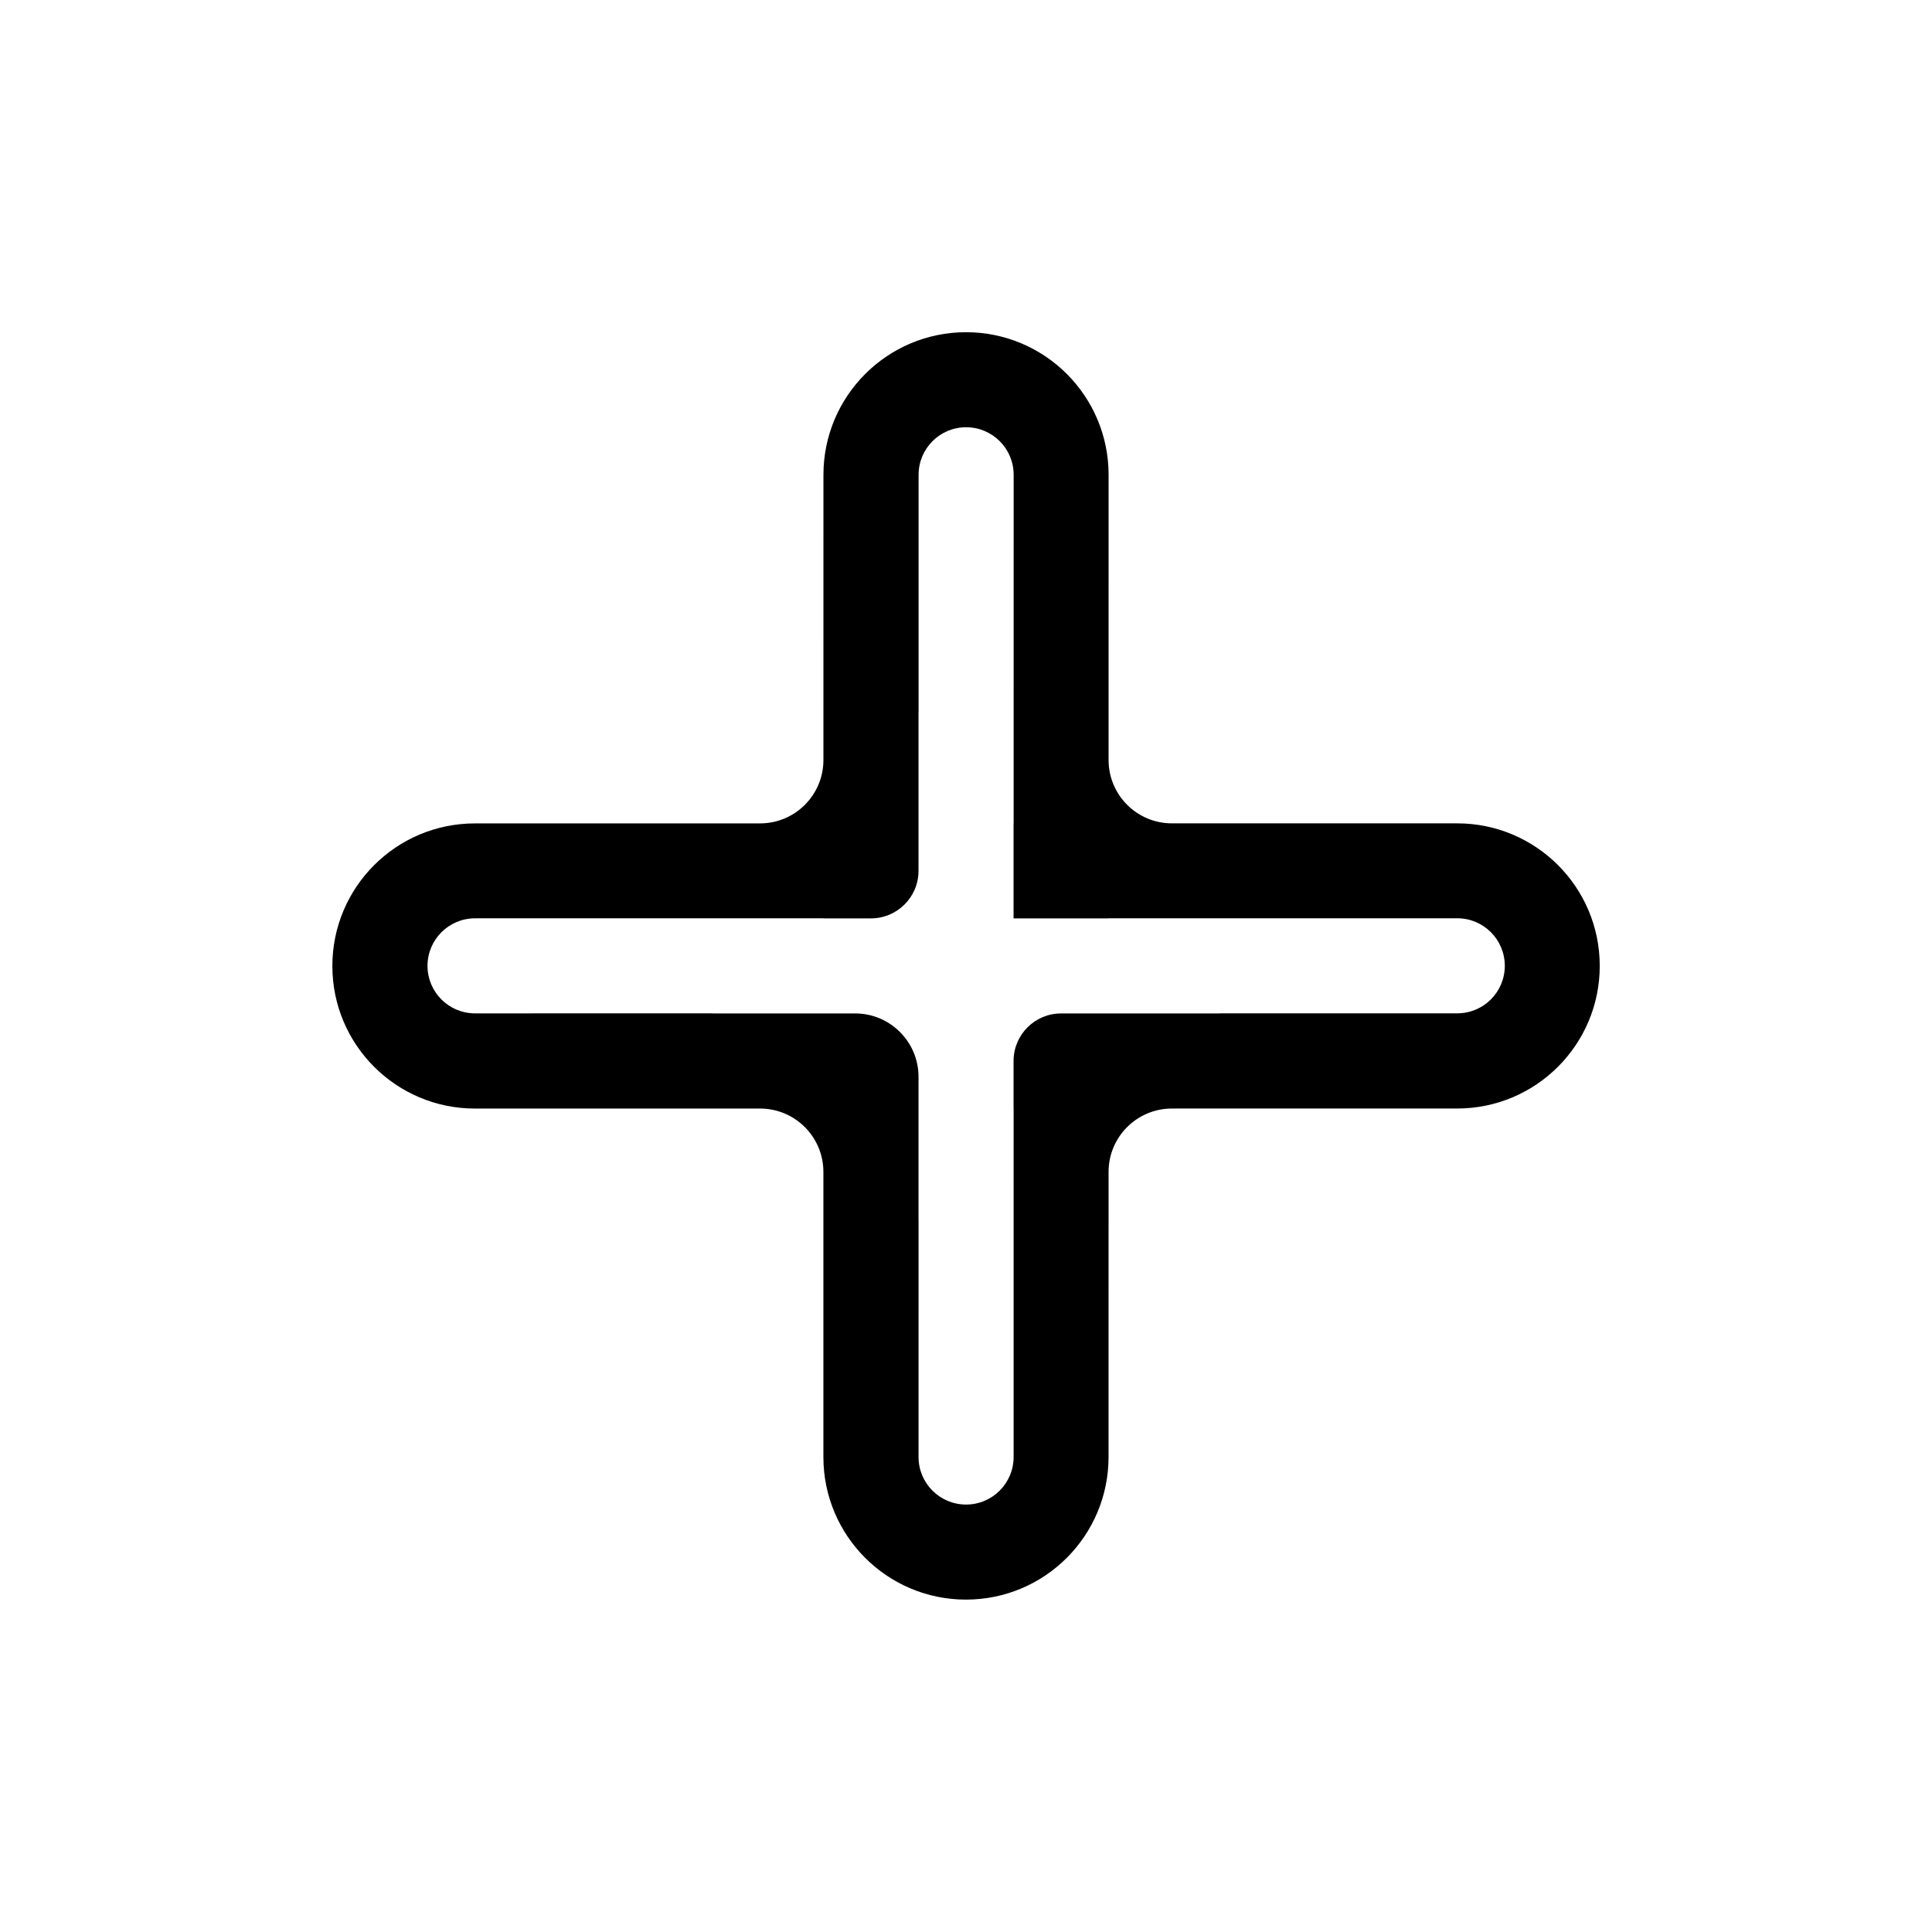 <?xml version="1.0" encoding="UTF-8"?>
<!-- Uploaded to: ICON Repo, www.iconrepo.com, Generator: ICON Repo Mixer Tools -->
<svg fill="#000000" width="800px" height="800px" version="1.1" viewBox="144 144 512 512" xmlns="http://www.w3.org/2000/svg">
 <path d="m269.86 437.78c-20.867 0-37.785-16.914-37.781-37.785 0-20.867 16.918-37.785 37.785-37.785l75.559-0.004c9.273 0 16.789-7.519 16.793-16.793l0.004-75.586c0-20.867 16.918-37.785 37.785-37.789 20.867 0 37.785 16.918 37.785 37.785l-0.004 75.582c0 9.277 7.519 16.797 16.793 16.793h75.586c20.871-0.004 37.785 16.914 37.785 37.781 0 20.871-16.918 37.789-37.789 37.789l-75.586 0.004c-9.277 0-16.793 7.519-16.793 16.793l-0.004 75.559c0 20.871-16.918 37.789-37.789 37.789-20.867 0-37.785-16.918-37.781-37.785v-75.559c0-9.273-7.519-16.793-16.793-16.793zm117.56 29.371c0.004 0 0.008 0.004 0.008 0.008l-0.004 62.969c0 6.953 5.637 12.594 12.594 12.594s12.598-5.641 12.598-12.598l0.004-92.344c0-0.004-0.004-0.008-0.008-0.008-0.004 0-0.008 0-0.008-0.004v-12.594c0-6.961 5.644-12.602 12.602-12.602h41.969c0.004 0 0.012-0.004 0.012-0.012s0.004-0.012 0.012-0.012l62.996-0.004c6.957 0 12.594-5.641 12.594-12.594 0-6.957-5.637-12.598-12.594-12.598l-92.402 0.004c-0.004 0-0.008 0.008-0.008 0.012 0 0.008-0.008 0.012-0.012 0.012h-25.141c-0.004 0-0.012-0.004-0.012-0.012 0-0.004-0.004-0.008-0.008-0.008-0.004 0-0.008-0.004-0.008-0.008v-25.145c0-0.004 0.004-0.008 0.008-0.008 0.008 0 0.012-0.004 0.012-0.008l0.004-92.371c0-6.957-5.641-12.594-12.598-12.594s-12.594 5.637-12.594 12.594l-0.004 62.973c0 0.004-0.004 0.008-0.008 0.008-0.004 0-0.008 0.004-0.008 0.008v41.969c0 6.961-5.644 12.602-12.605 12.602h-12.59c-0.008 0-0.012-0.004-0.012-0.008 0-0.008-0.004-0.012-0.008-0.012l-92.309 0.004c-6.957 0-12.598 5.641-12.598 12.598 0 6.957 5.641 12.594 12.598 12.594l62.934-0.004c0.004 0 0.008 0.004 0.008 0.012 0 0.004 0.004 0.008 0.012 0.008h37.777c9.273 0 16.793 7.519 16.793 16.793v37.781c0 0.004 0 0.004 0.004 0.004z" fill-rule="evenodd"/>
</svg>